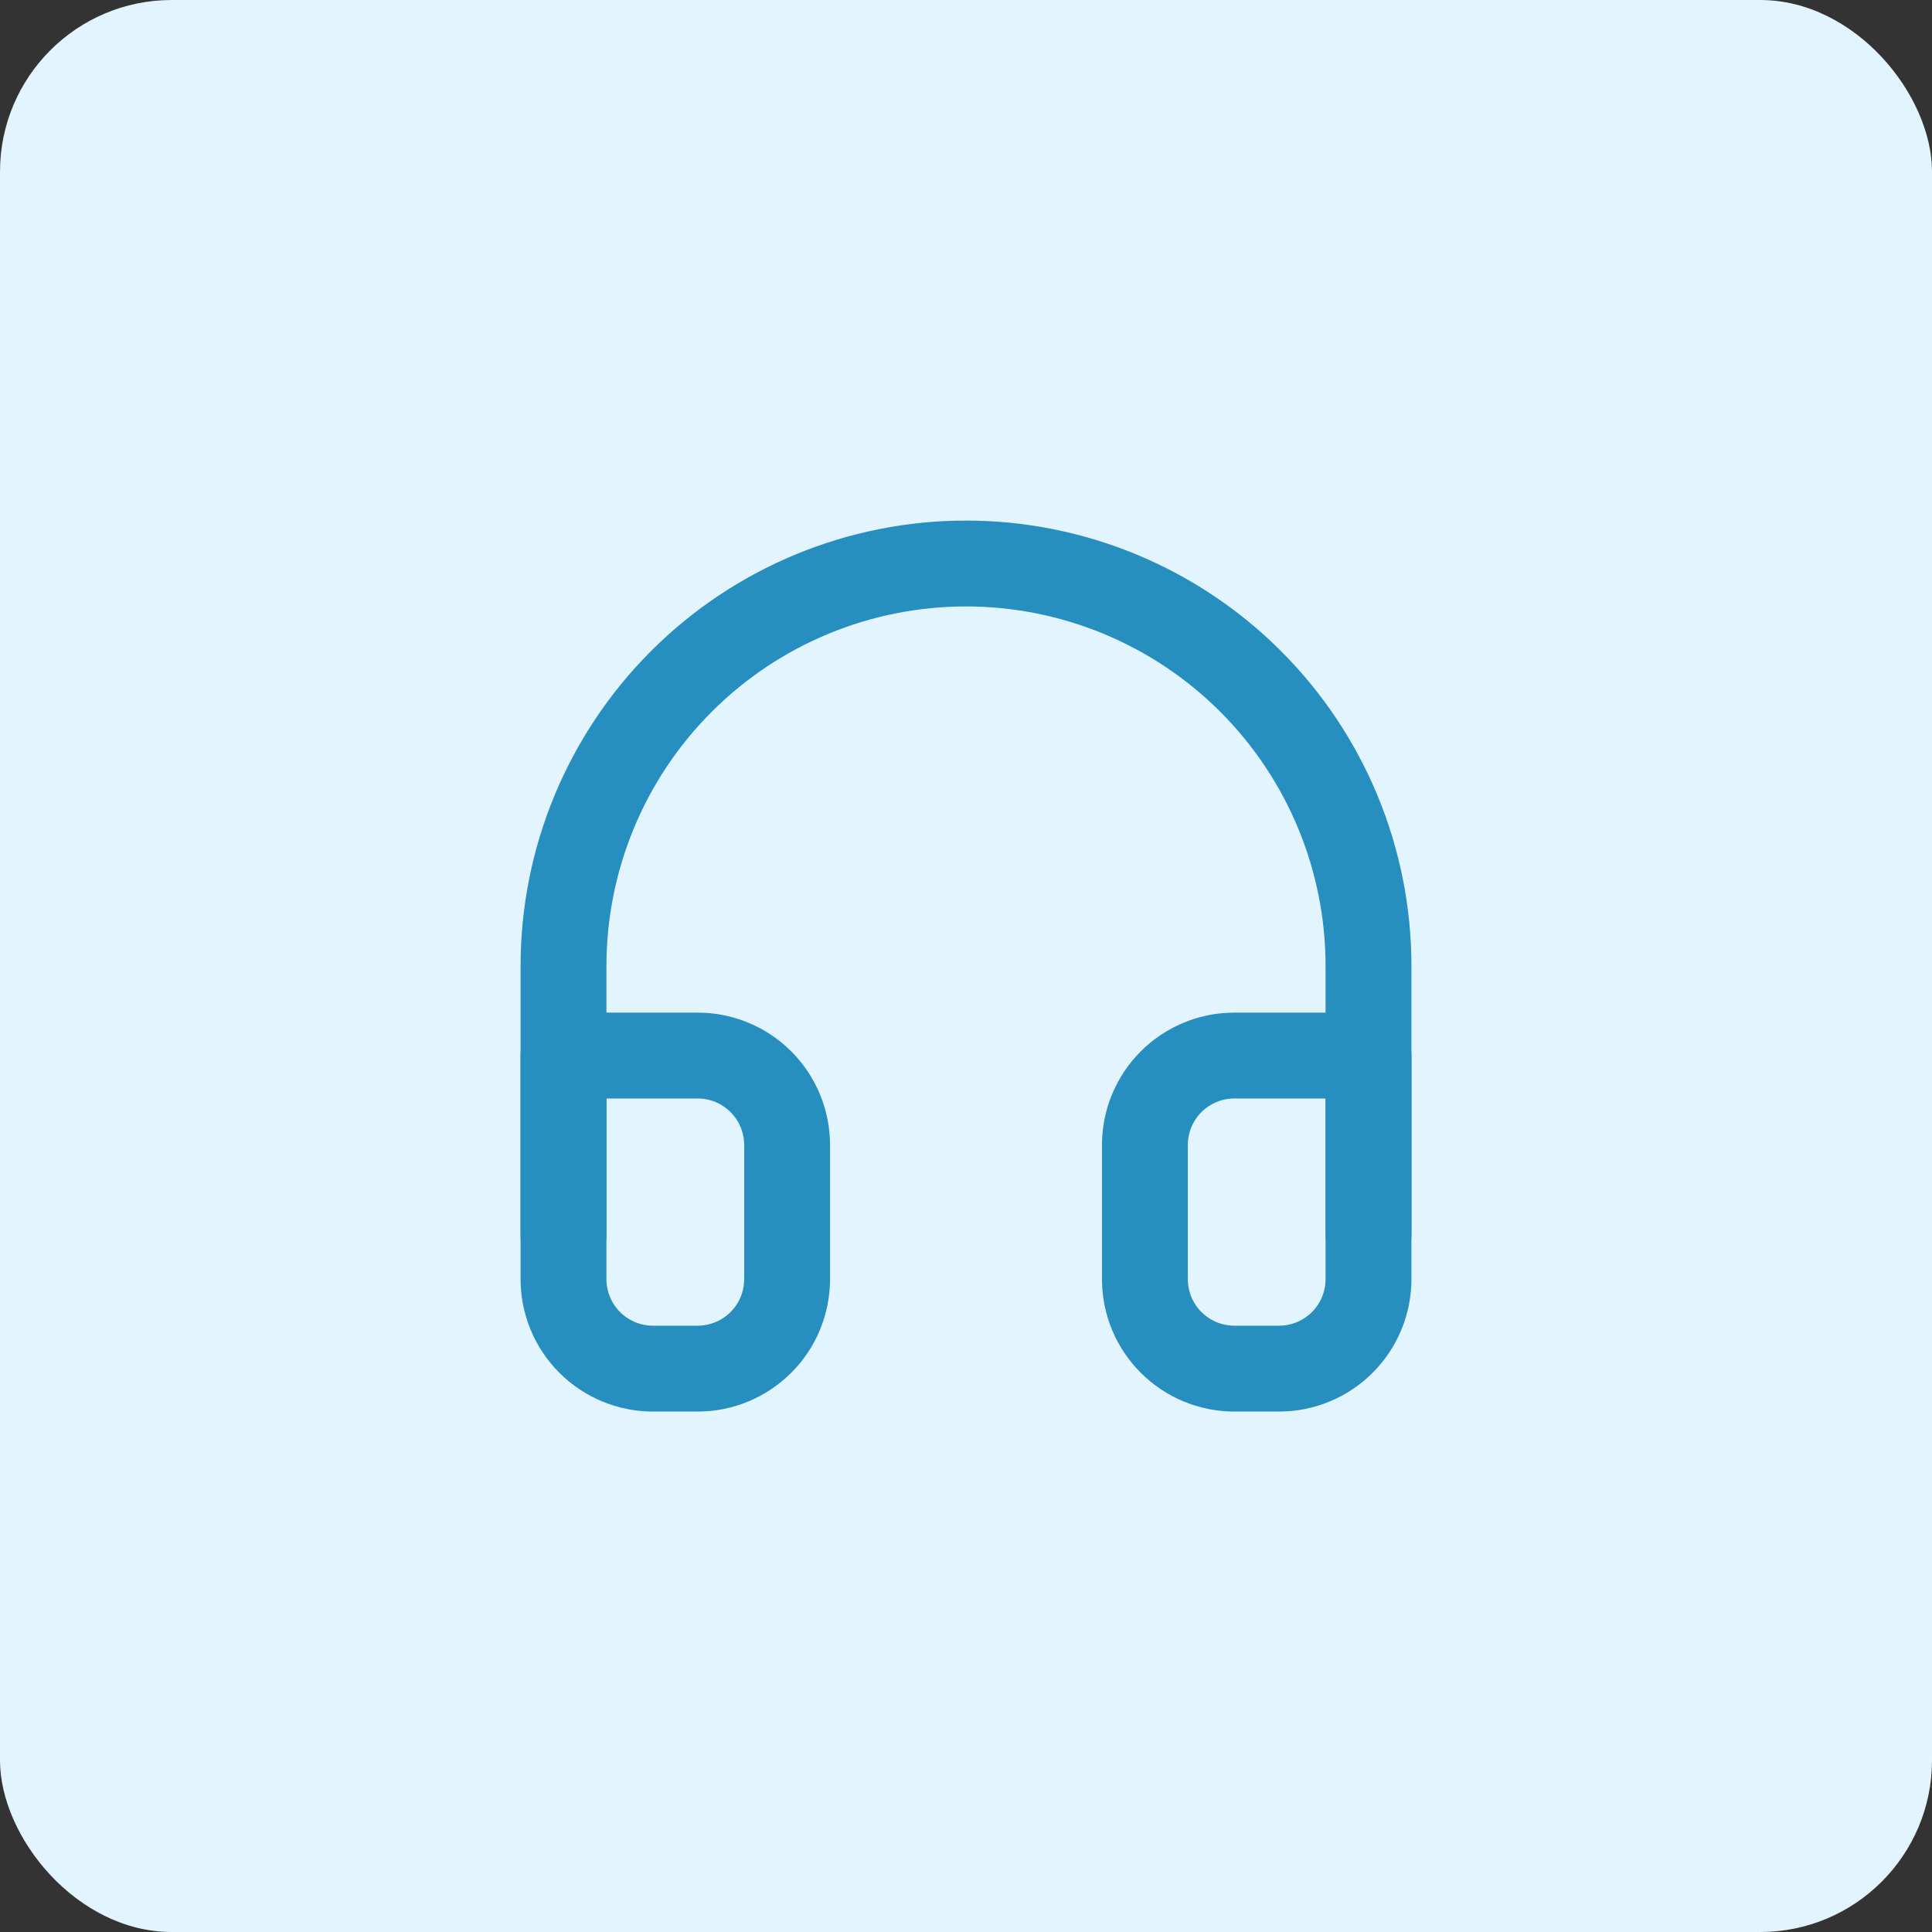 <svg width="45" height="45" viewBox="0 0 45 45" fill="none" xmlns="http://www.w3.org/2000/svg">
<rect x="0" y="0" width="45" height="45" fill="#333333" stroke="none"/>
<rect width="45" height="45" rx="4" fill="#E2F4FD"/>
<path d="M13.125 28.75V22.5C13.125 20.014 14.113 17.629 15.871 15.871C17.629 14.113 20.014 13.125 22.5 13.125C24.986 13.125 27.371 14.113 29.129 15.871C30.887 17.629 31.875 20.014 31.875 22.5V28.75" stroke="#278EC0" stroke-width="2" stroke-linecap="round" stroke-linejoin="round"/>
<path d="M31.875 29.794C31.875 30.347 31.655 30.877 31.265 31.267C30.874 31.658 30.344 31.878 29.792 31.878H28.75C28.198 31.878 27.668 31.658 27.277 31.267C26.886 30.877 26.667 30.347 26.667 29.794V26.669C26.667 26.117 26.886 25.587 27.277 25.196C27.668 24.805 28.198 24.586 28.75 24.586H31.875V29.794ZM13.125 29.794C13.125 30.347 13.345 30.877 13.735 31.267C14.126 31.658 14.656 31.878 15.208 31.878H16.25C16.802 31.878 17.332 31.658 17.723 31.267C18.114 30.877 18.333 30.347 18.333 29.794V26.669C18.333 26.117 18.114 25.587 17.723 25.196C17.332 24.805 16.802 24.586 16.25 24.586H13.125V29.794Z" stroke="#278EC0" stroke-width="2" stroke-linecap="round" stroke-linejoin="round"/>
</svg>
